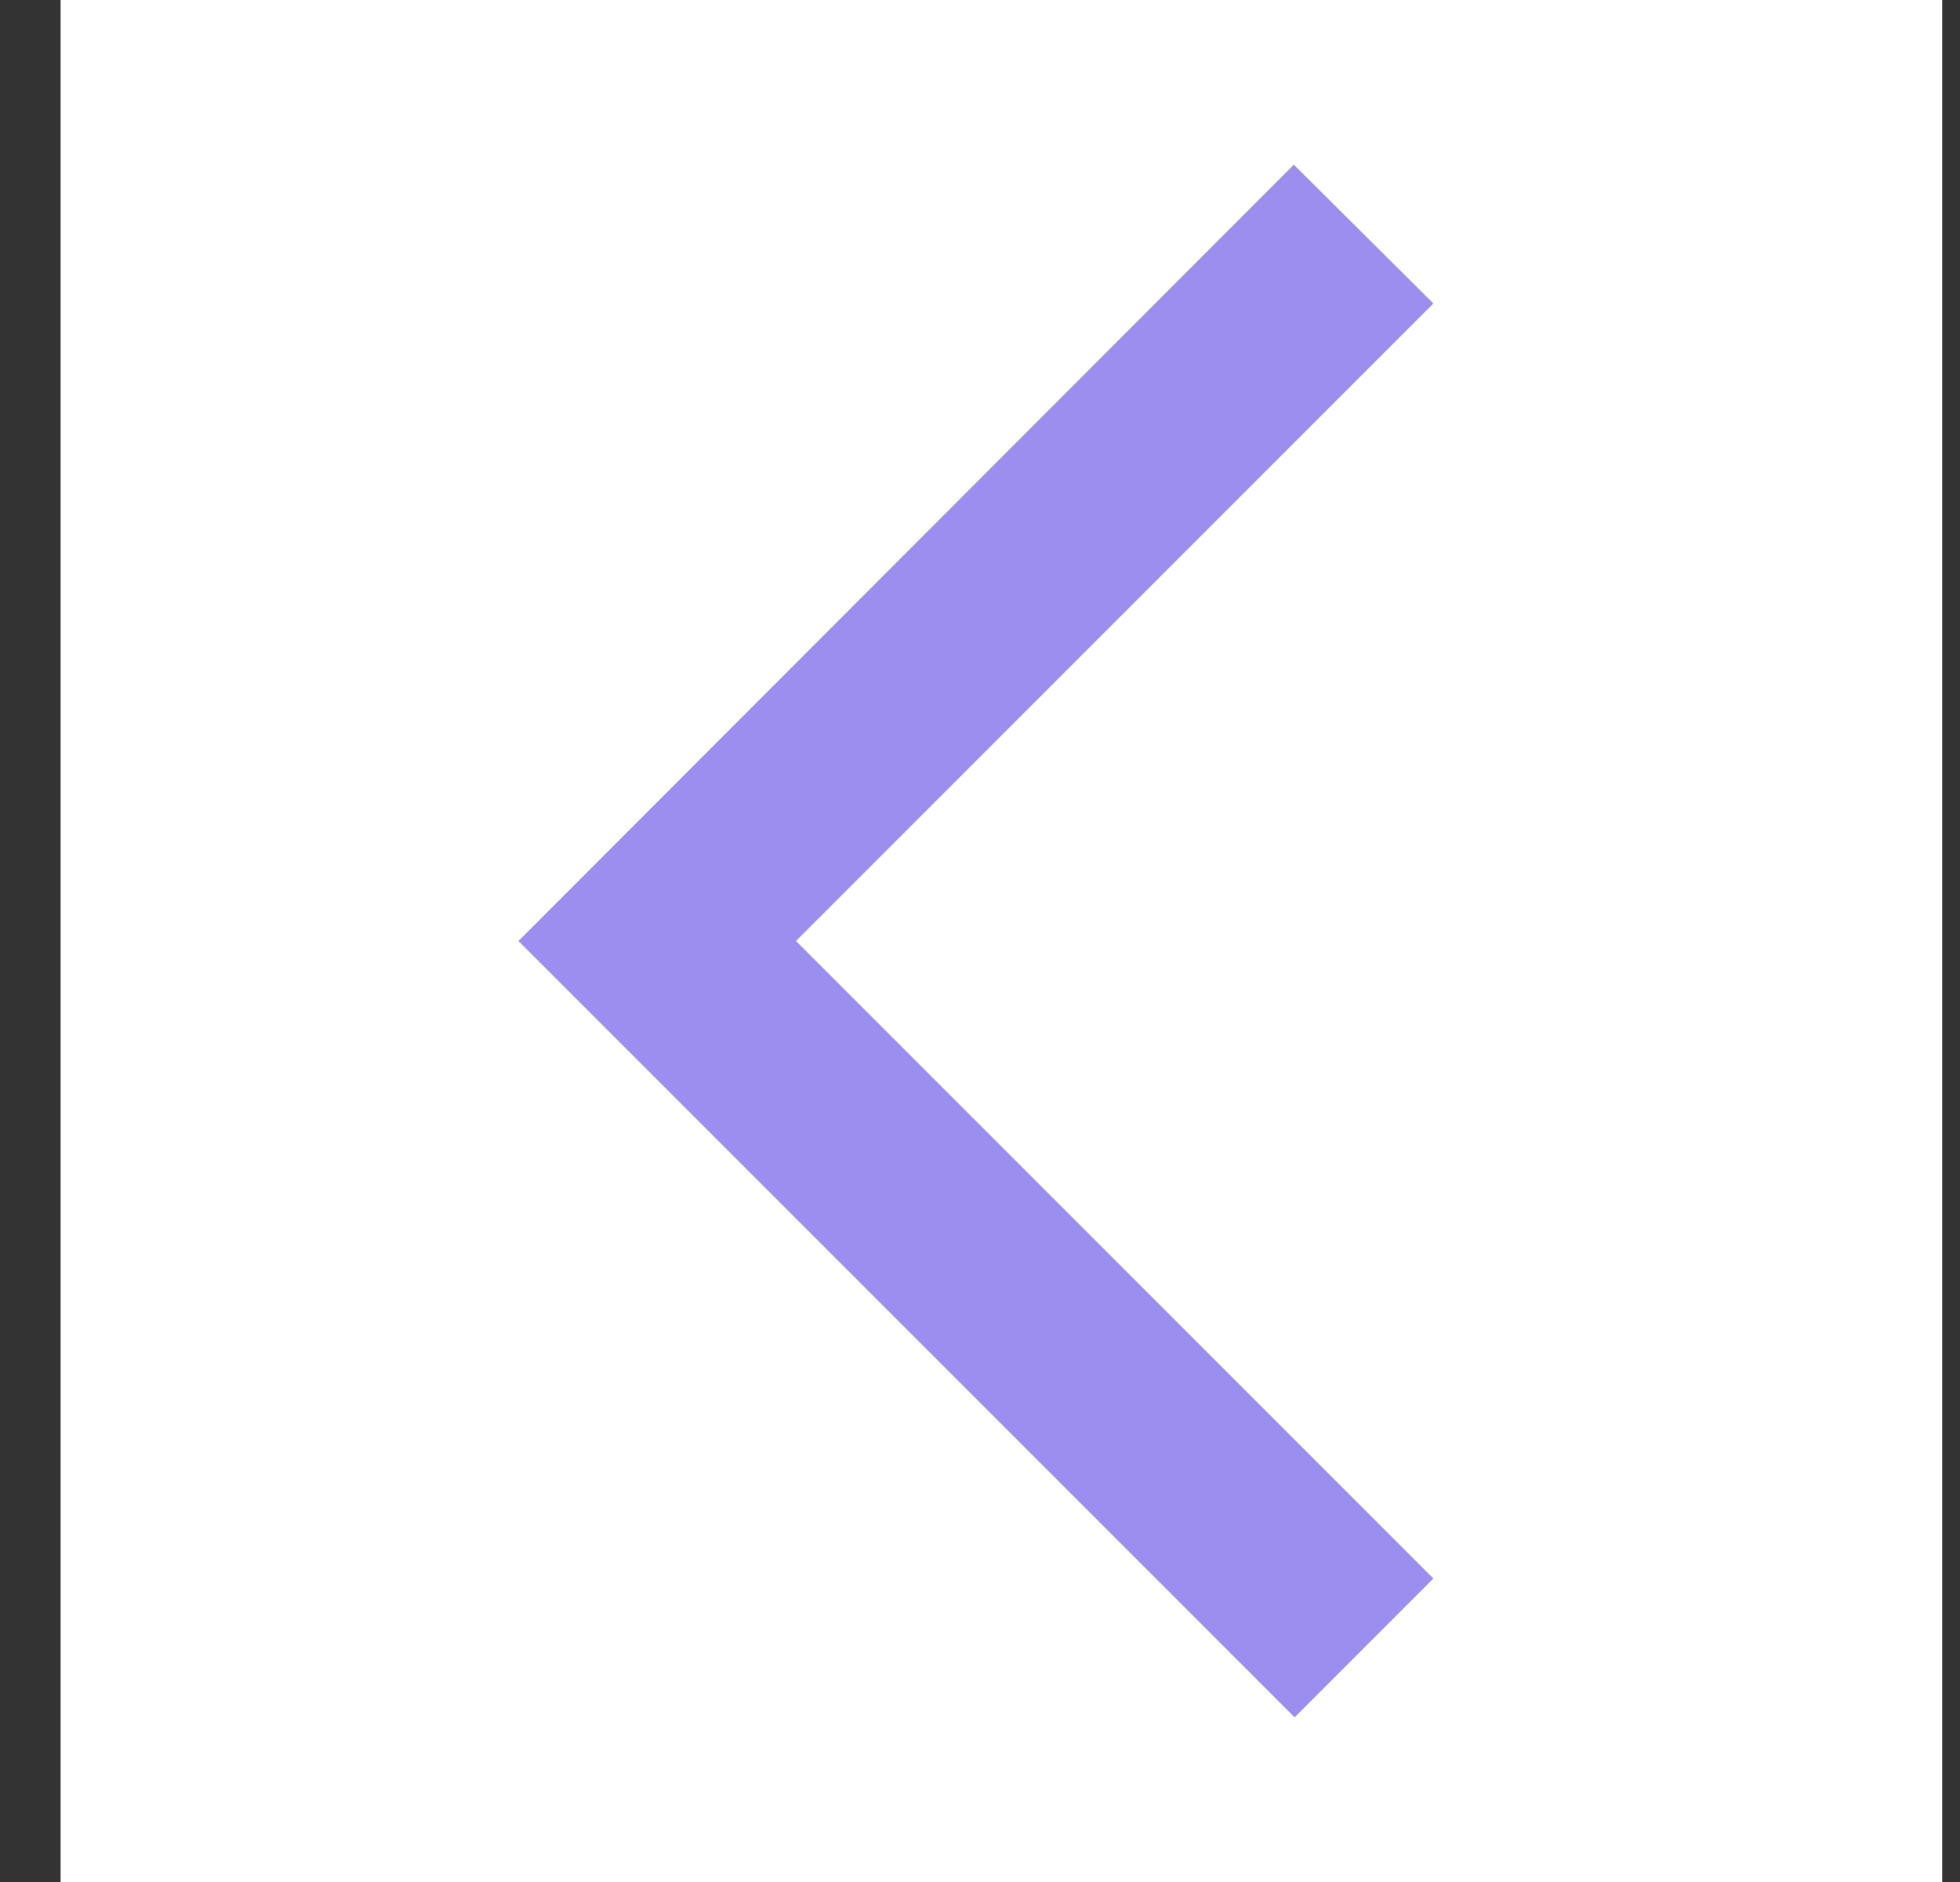 <svg width="25" height="24" viewBox="0 0 25 24" fill="none" xmlns="http://www.w3.org/2000/svg">
<rect x="0" y="0" width="25" height="24" fill="#333333" stroke="none"/>
<g clip-path="url(#clip0_2220_12634)">
<rect width="24" height="24" transform="translate(0.773)" fill="white"/>
<path d="M18.283 3.87L16.503 2.1L6.613 12L16.513 21.9L18.283 20.13L10.153 12L18.283 3.87Z" fill="#9B8EEE"/>
</g>
<defs>
<clipPath id="clip0_2220_12634">
<rect width="24" height="24" fill="white" transform="translate(0.773)"/>
</clipPath>
</defs>
</svg>
